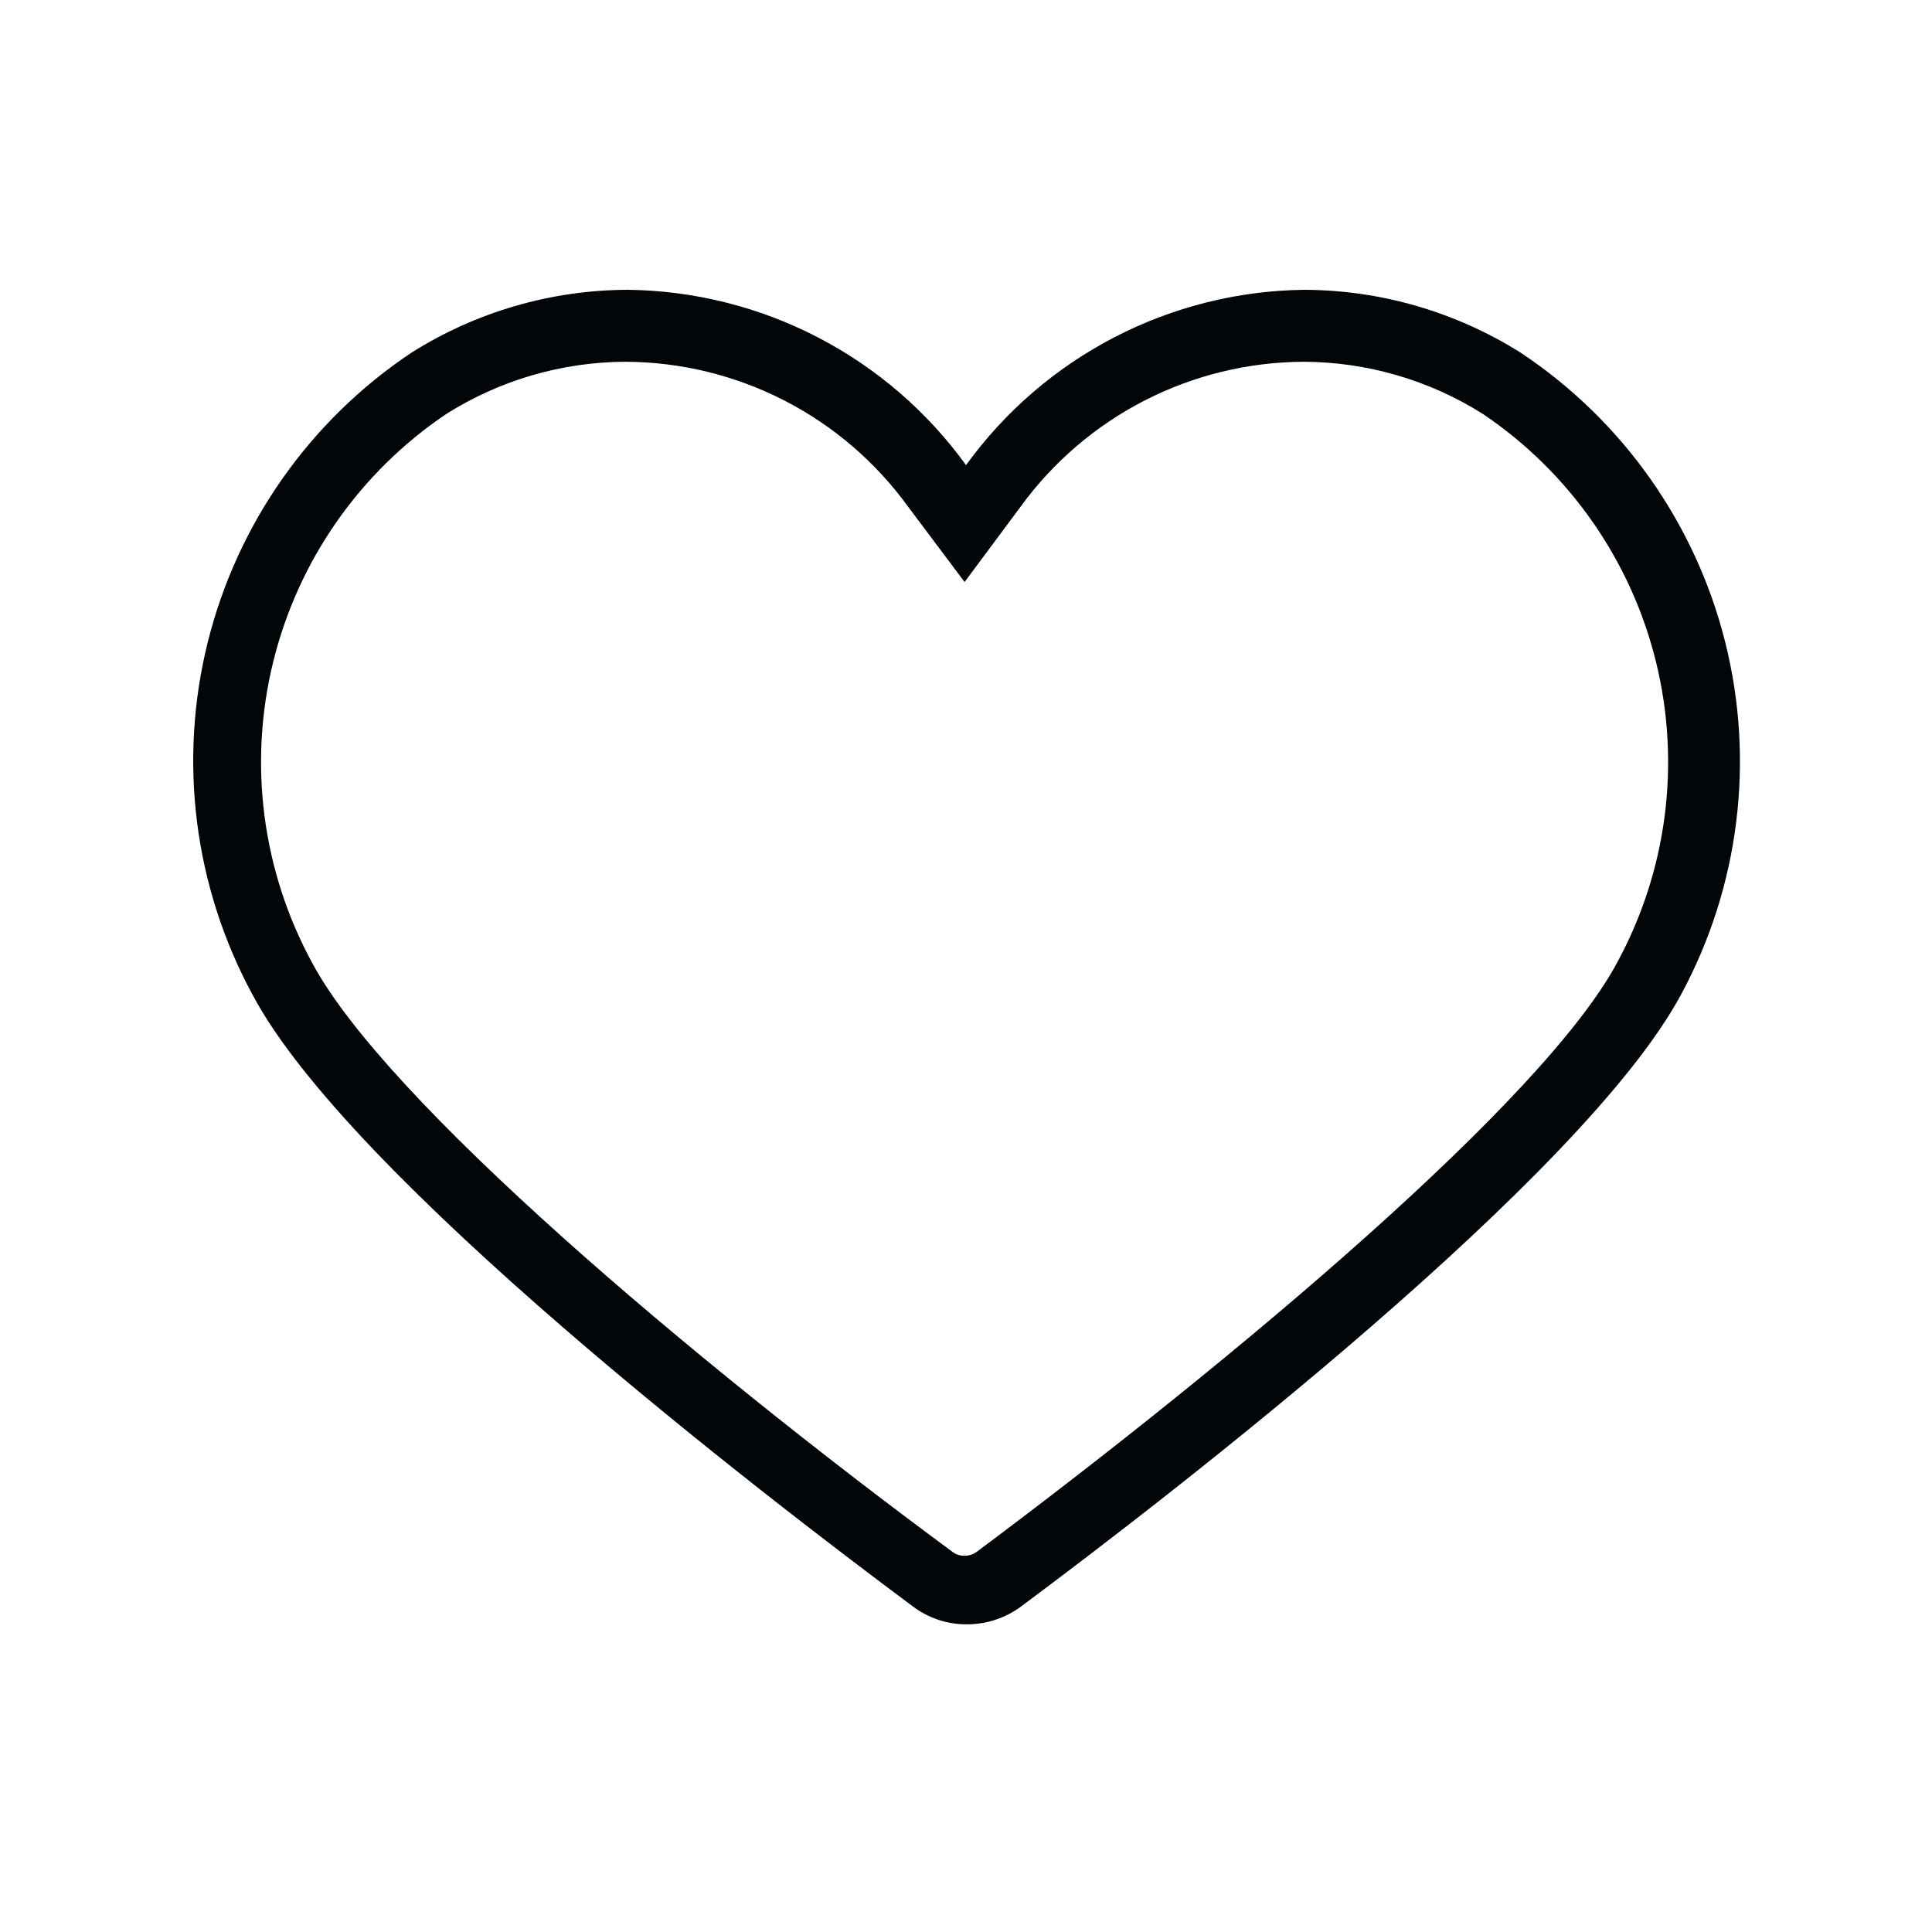 <?xml version="1.0" encoding="UTF-8"?> <svg xmlns="http://www.w3.org/2000/svg" width="120" height="120" viewBox="0 0 120 120" fill="none"><path d="M94.442 21.9C90.416 19.368 85.759 18.016 81.002 18C76.895 18.05 72.856 19.061 69.21 20.952C65.563 22.843 62.41 25.561 60.002 28.89C57.595 25.561 54.442 22.843 50.795 20.952C47.149 19.061 43.11 18.05 39.002 18C34.245 18.012 29.587 19.363 25.562 21.9C19.246 26.114 14.731 32.535 12.9 39.903C11.069 47.272 12.054 55.059 15.662 61.74C21.662 73.11 47.432 92.88 56.702 99.78C57.67 100.509 58.851 100.899 60.062 100.89C61.273 100.89 62.45 100.501 63.422 99.78C72.692 92.88 98.342 73.11 104.432 61.74C108.032 55.049 109.004 47.255 107.156 39.885C105.308 32.515 100.774 26.101 94.442 21.9ZM100.442 59.79C95.882 68.31 76.892 84.27 60.662 96.39C60.444 96.548 60.182 96.632 59.912 96.63C59.642 96.639 59.377 96.554 59.162 96.39C42.902 84.39 23.912 68.31 19.382 59.79C16.282 54.09 15.419 47.439 16.962 41.137C18.504 34.835 22.341 29.334 27.722 25.71C31.055 23.607 34.912 22.484 38.852 22.47C42.279 22.484 45.655 23.306 48.705 24.87C51.754 26.433 54.392 28.695 56.402 31.47L59.912 36.15L63.392 31.47C65.41 28.694 68.053 26.433 71.107 24.869C74.161 23.306 77.541 22.484 80.972 22.47C84.913 22.484 88.77 23.607 92.102 25.71C97.484 29.334 101.321 34.835 102.863 41.137C104.406 47.439 103.542 54.09 100.442 59.79Z" fill="#020609"></path></svg> 